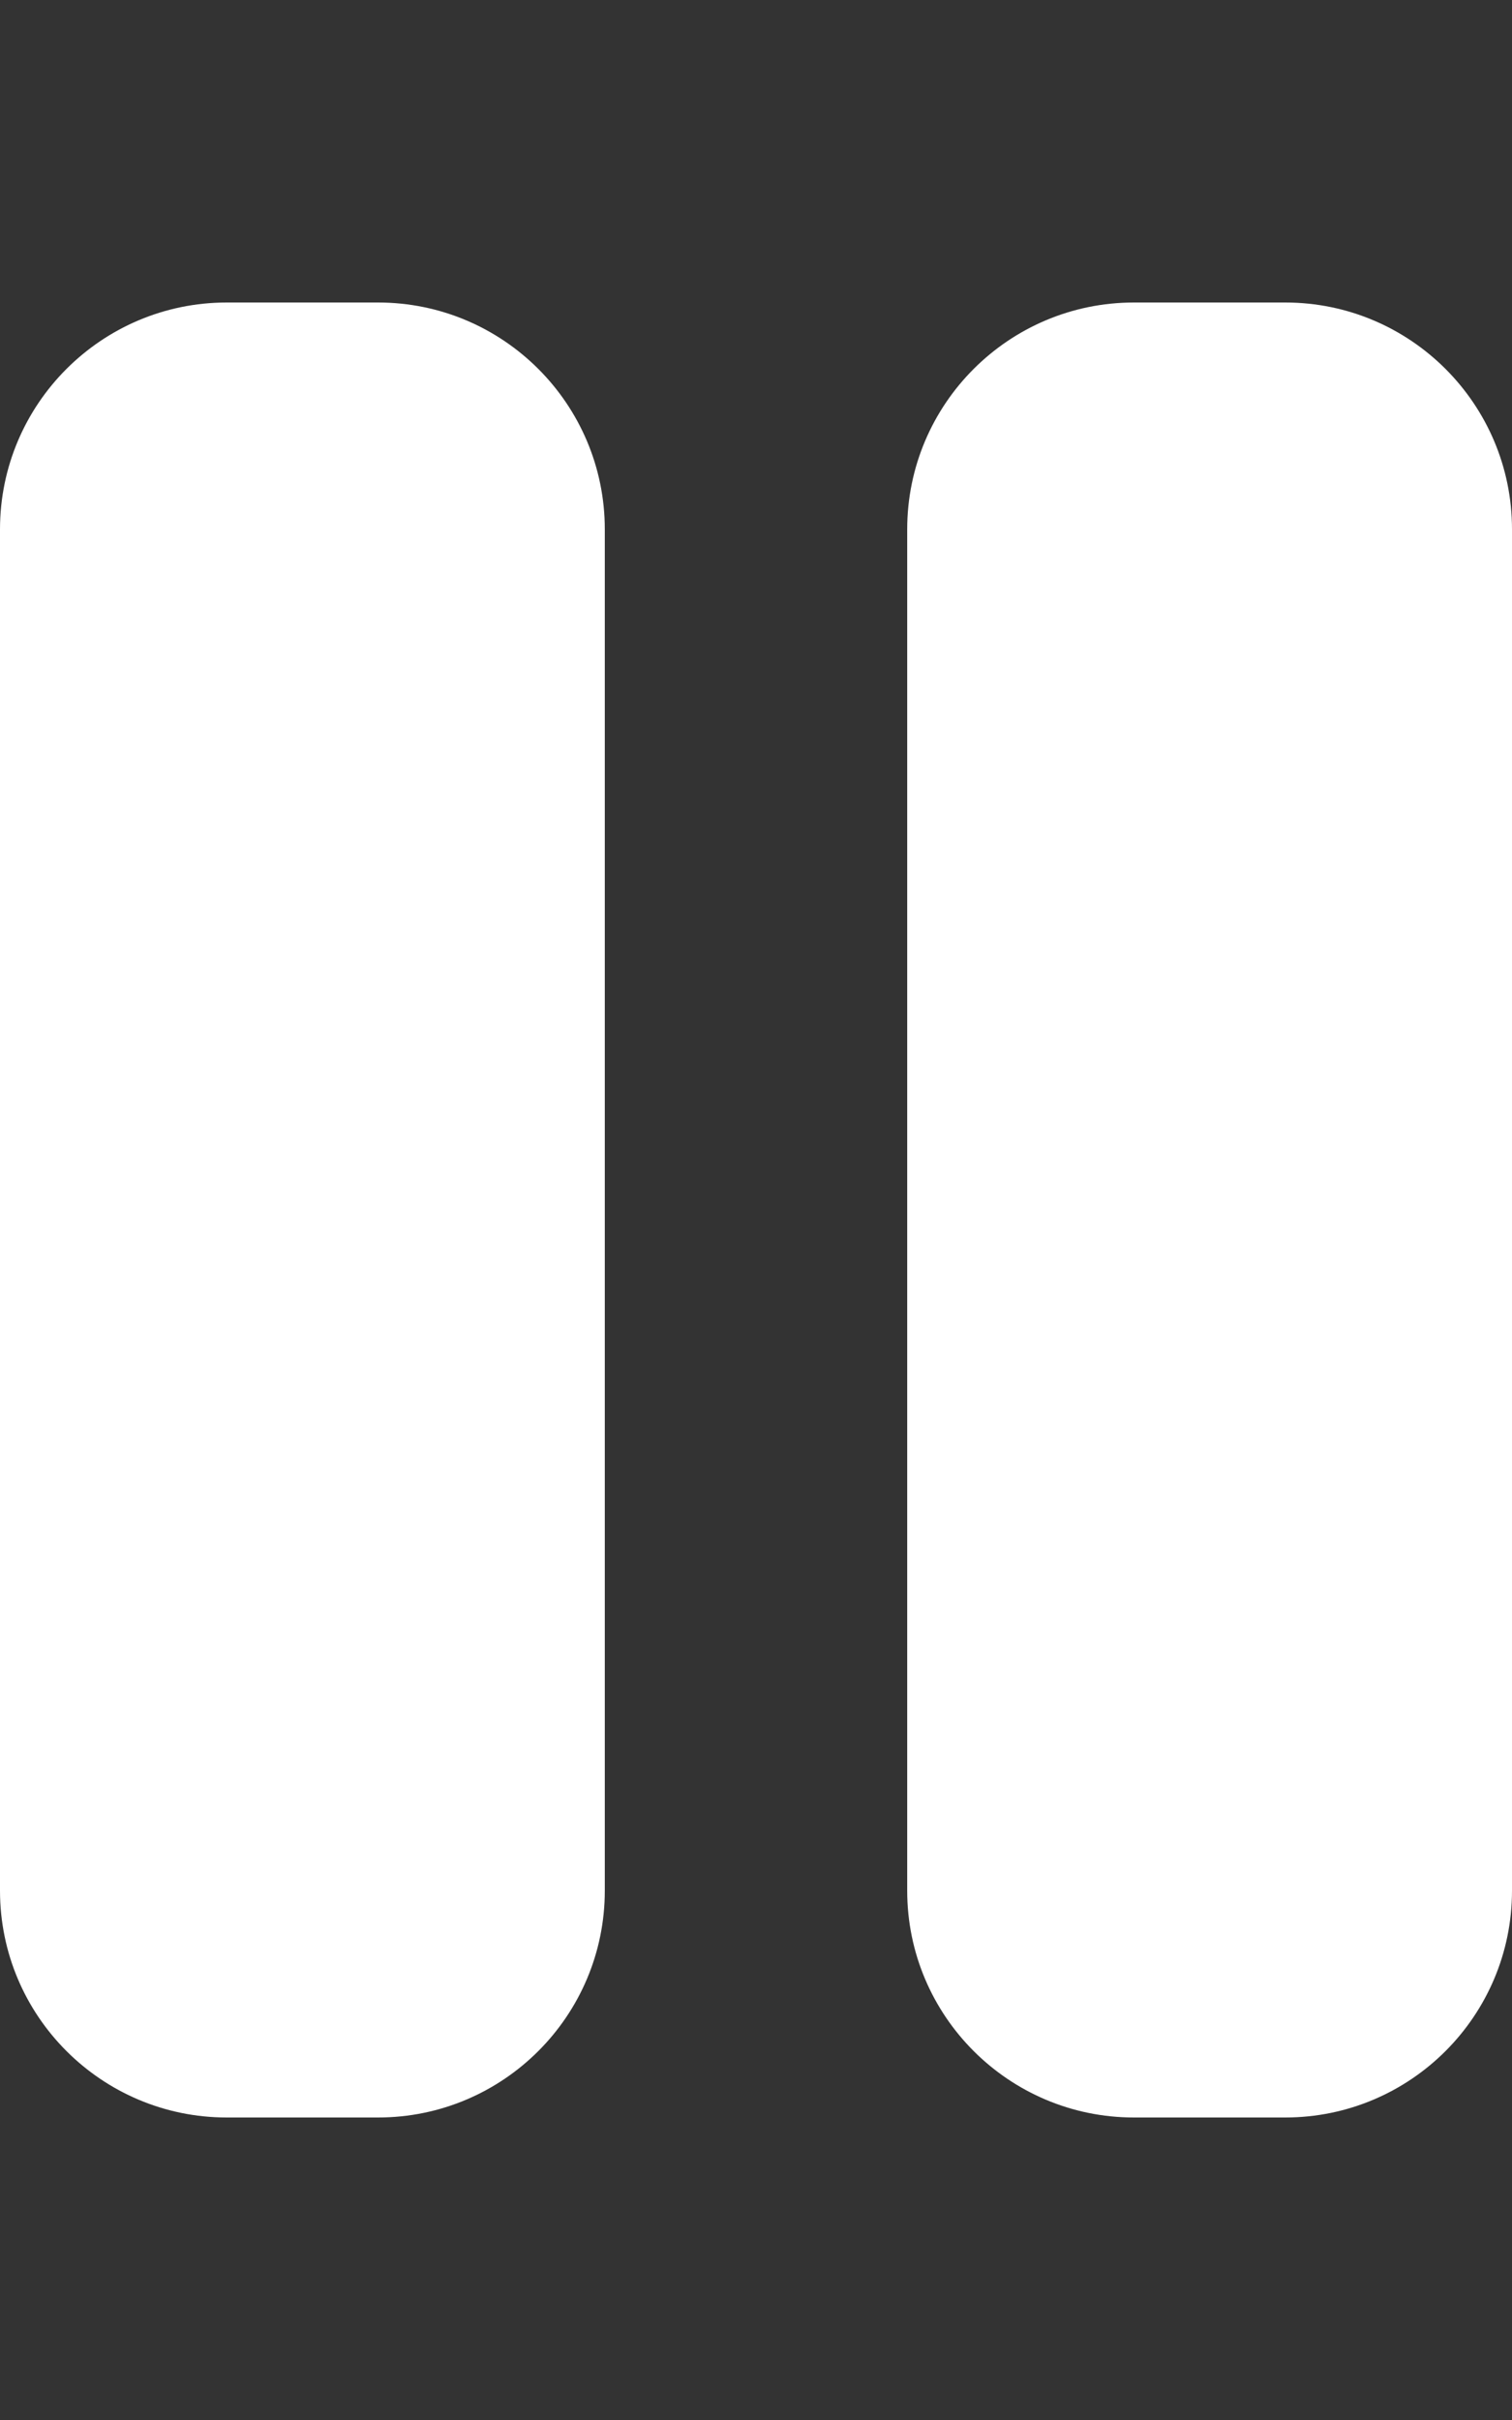 <?xml version="1.0" encoding="utf-8"?>
<!-- Generator: Adobe Illustrator 25.1.0, SVG Export Plug-In . SVG Version: 6.00 Build 0)  -->
<svg version="1.1" id="레이어_1" xmlns="http://www.w3.org/2000/svg" xmlns:xlink="http://www.w3.org/1999/xlink" x="0px"
	 y="0px" viewBox="0 0 320 512" style="enable-background:new 0 0 320 512;" xml:space="preserve">
<rect x="0" y="0" width="320" height="512" fill="#333333" stroke="none"/>
<style type="text/css">
	.st0{fill:#FFFFFF;}
</style>
<path class="st0" d="M48,64C21.5,64,0,85.5,0,112v288c0,26.5,21.5,48,48,48h32c26.5,0,48-21.5,48-48V112c0-26.5-21.5-48-48-48H48z
	 M240,64c-26.5,0-48,21.5-48,48v288c0,26.5,21.5,48,48,48h32c26.5,0,48-21.5,48-48V112c0-26.5-21.5-48-48-48H240z"/>
</svg>
